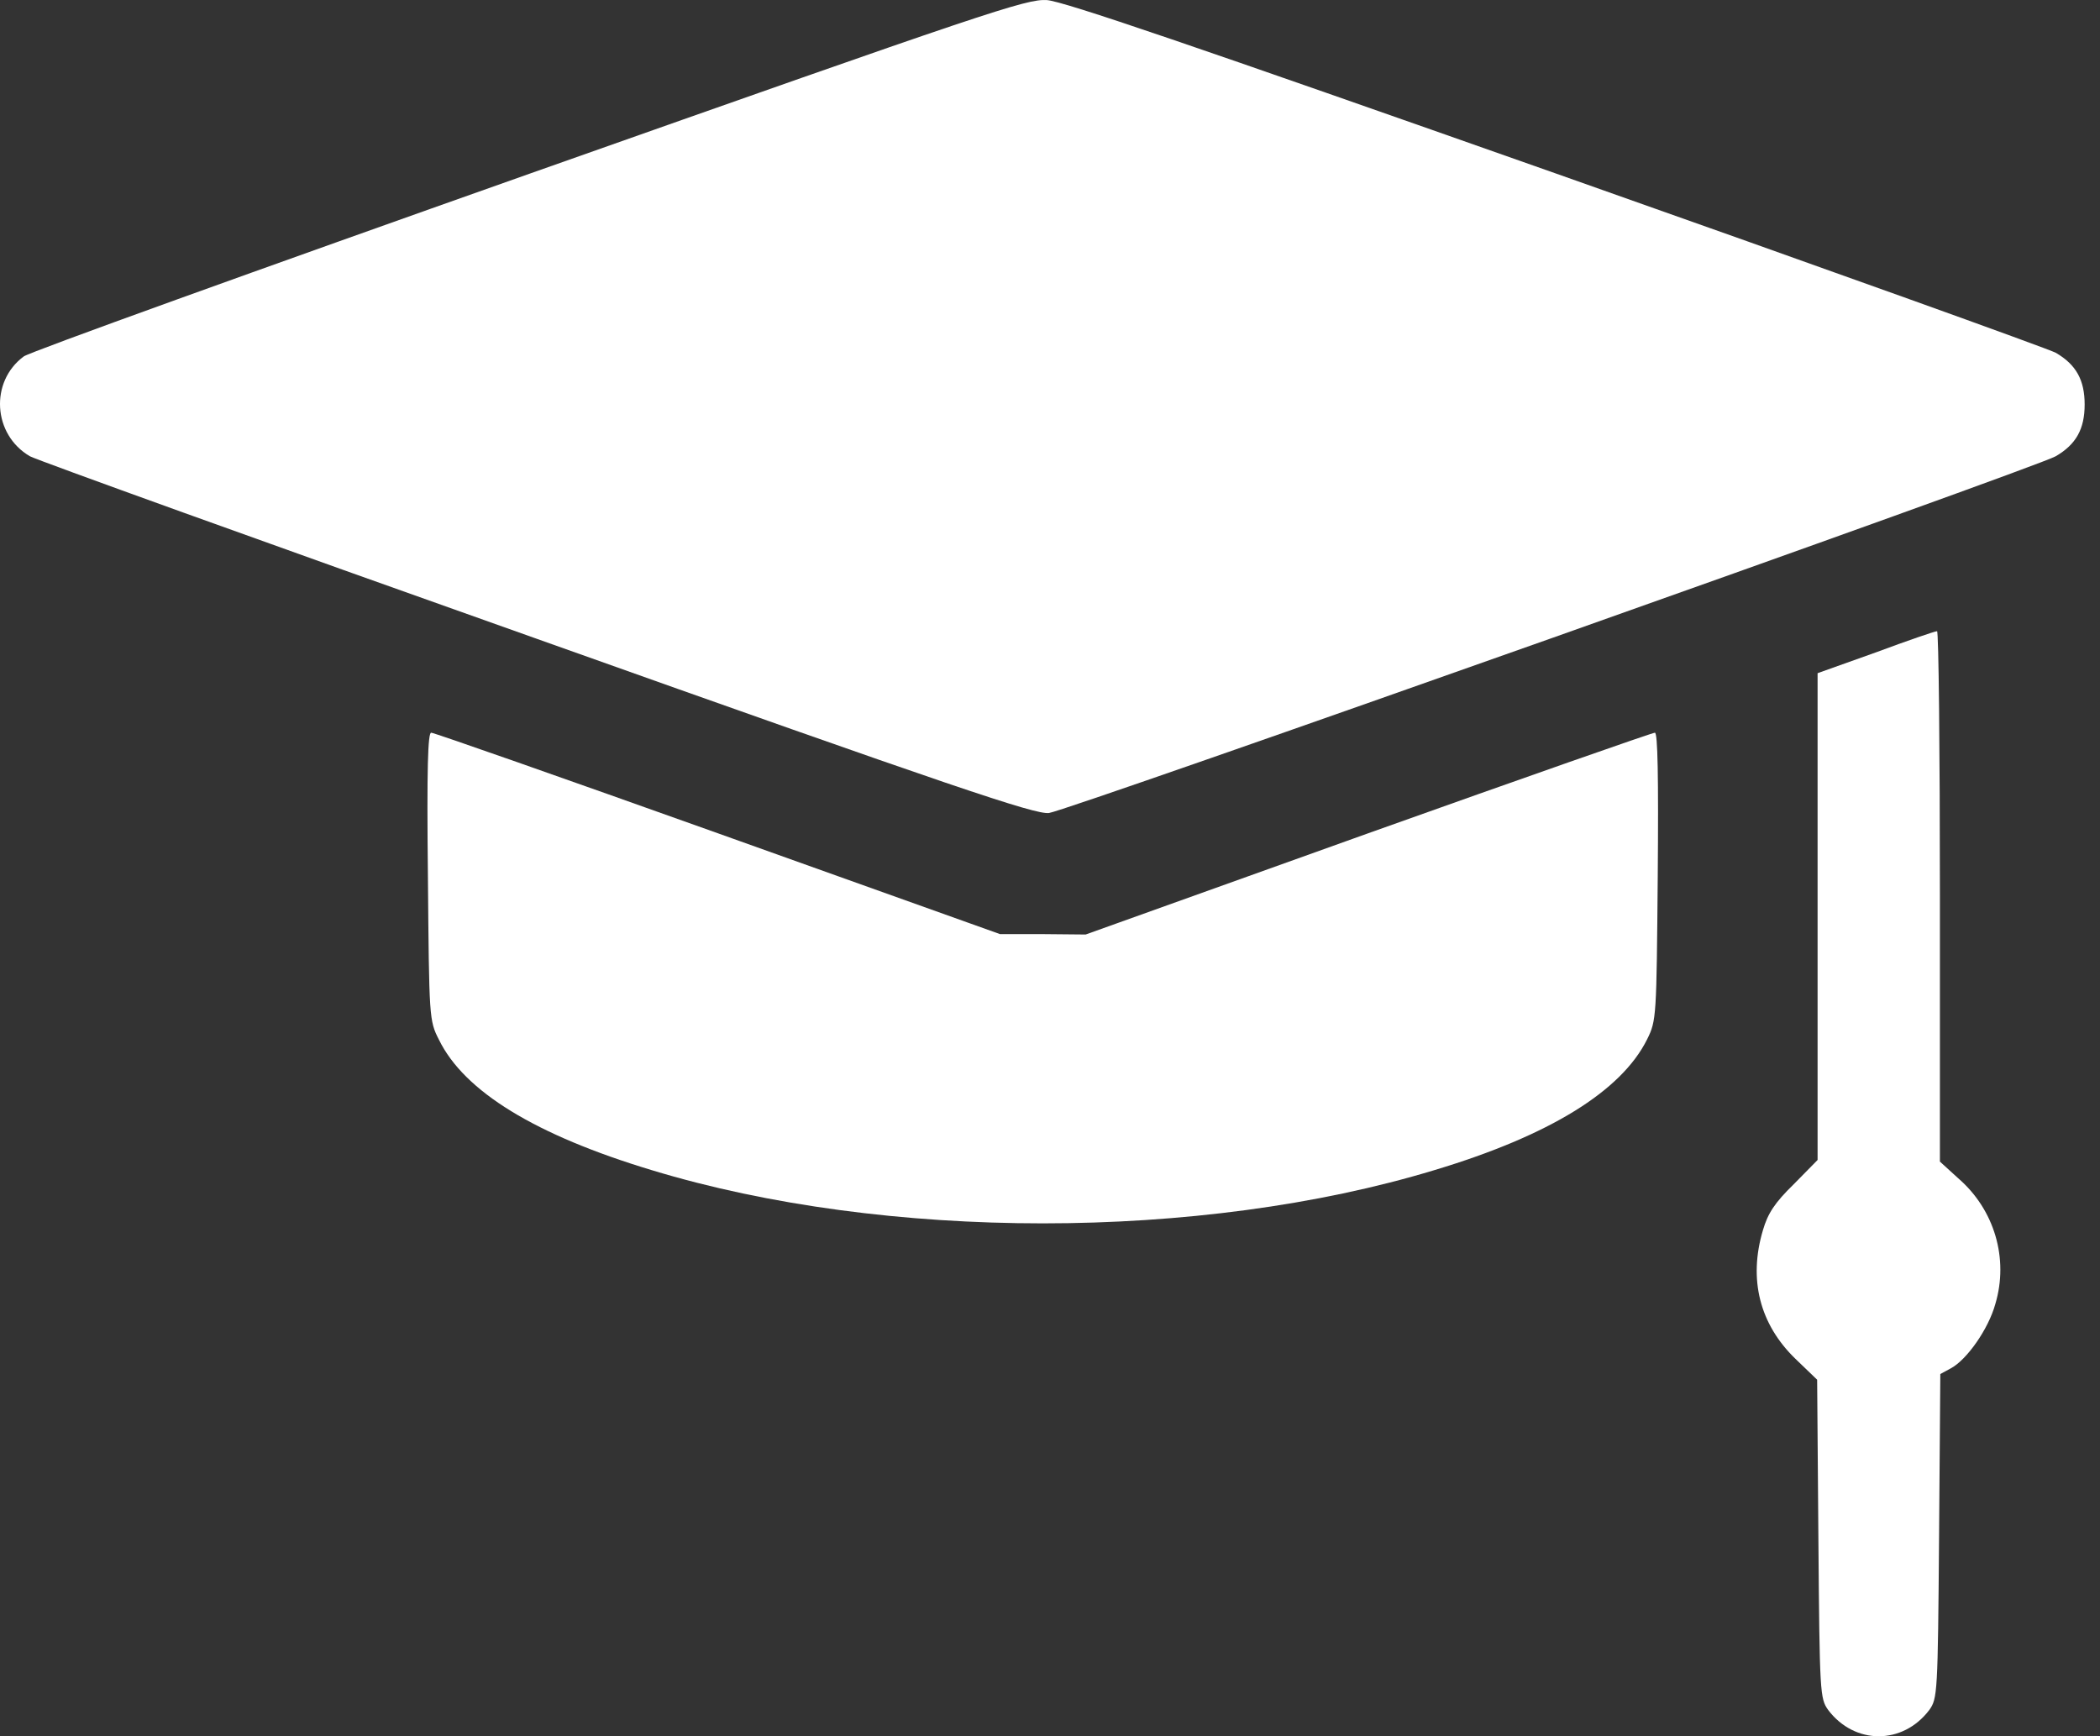 <?xml version="1.0" encoding="UTF-8"?>
<svg xmlns="http://www.w3.org/2000/svg" width="52" height="43" viewBox="0 0 52 43" fill="none">
  <rect x="0" y="0" width="52" height="43" fill="#333333" stroke="none"/>
  <path d="M13.11 4.303C6.375 6.686 0.741 8.715 0.59 8.826C-0.258 9.452 -0.178 10.765 0.741 11.3C0.903 11.391 6.557 13.431 13.302 15.824C23.682 19.519 25.63 20.175 25.974 20.135C26.418 20.085 50.439 11.573 50.903 11.3C51.408 11.007 51.62 10.624 51.62 10.018C51.62 9.412 51.408 9.028 50.903 8.736C50.742 8.645 45.178 6.645 38.544 4.303C29.558 1.133 26.337 0.032 25.923 0.002C25.408 -0.029 24.489 0.284 13.11 4.303Z" fill="white"></path>
  <path d="M46.45 16.157L45.007 16.672V22.7V28.728L44.411 29.334C43.946 29.788 43.775 30.05 43.654 30.465C43.29 31.686 43.573 32.797 44.461 33.655L44.996 34.17L45.027 38.118C45.057 41.945 45.067 42.066 45.269 42.349C45.925 43.217 47.117 43.217 47.773 42.349C47.975 42.066 47.985 41.945 48.015 38.047L48.046 34.029L48.308 33.887C48.702 33.675 49.237 32.918 49.409 32.292C49.742 31.171 49.389 29.96 48.49 29.182L48.036 28.768V22.195C48.036 18.58 48.005 15.622 47.965 15.632C47.914 15.632 47.238 15.864 46.45 16.157Z" fill="white"></path>
  <path d="M10.596 21.7C10.626 25.214 10.626 25.275 10.869 25.749C11.495 27.032 13.262 28.112 16.139 28.98C21.915 30.737 29.72 30.737 35.516 28.98C38.373 28.122 40.15 27.021 40.786 25.739C41.018 25.275 41.018 25.184 41.049 21.7C41.069 19.227 41.049 18.146 40.978 18.146C40.917 18.146 37.717 19.267 33.87 20.64L26.883 23.144L25.822 23.134H24.762L17.785 20.64C13.938 19.267 10.748 18.146 10.677 18.146C10.596 18.146 10.566 19.004 10.596 21.7Z" fill="white"></path>
</svg>
